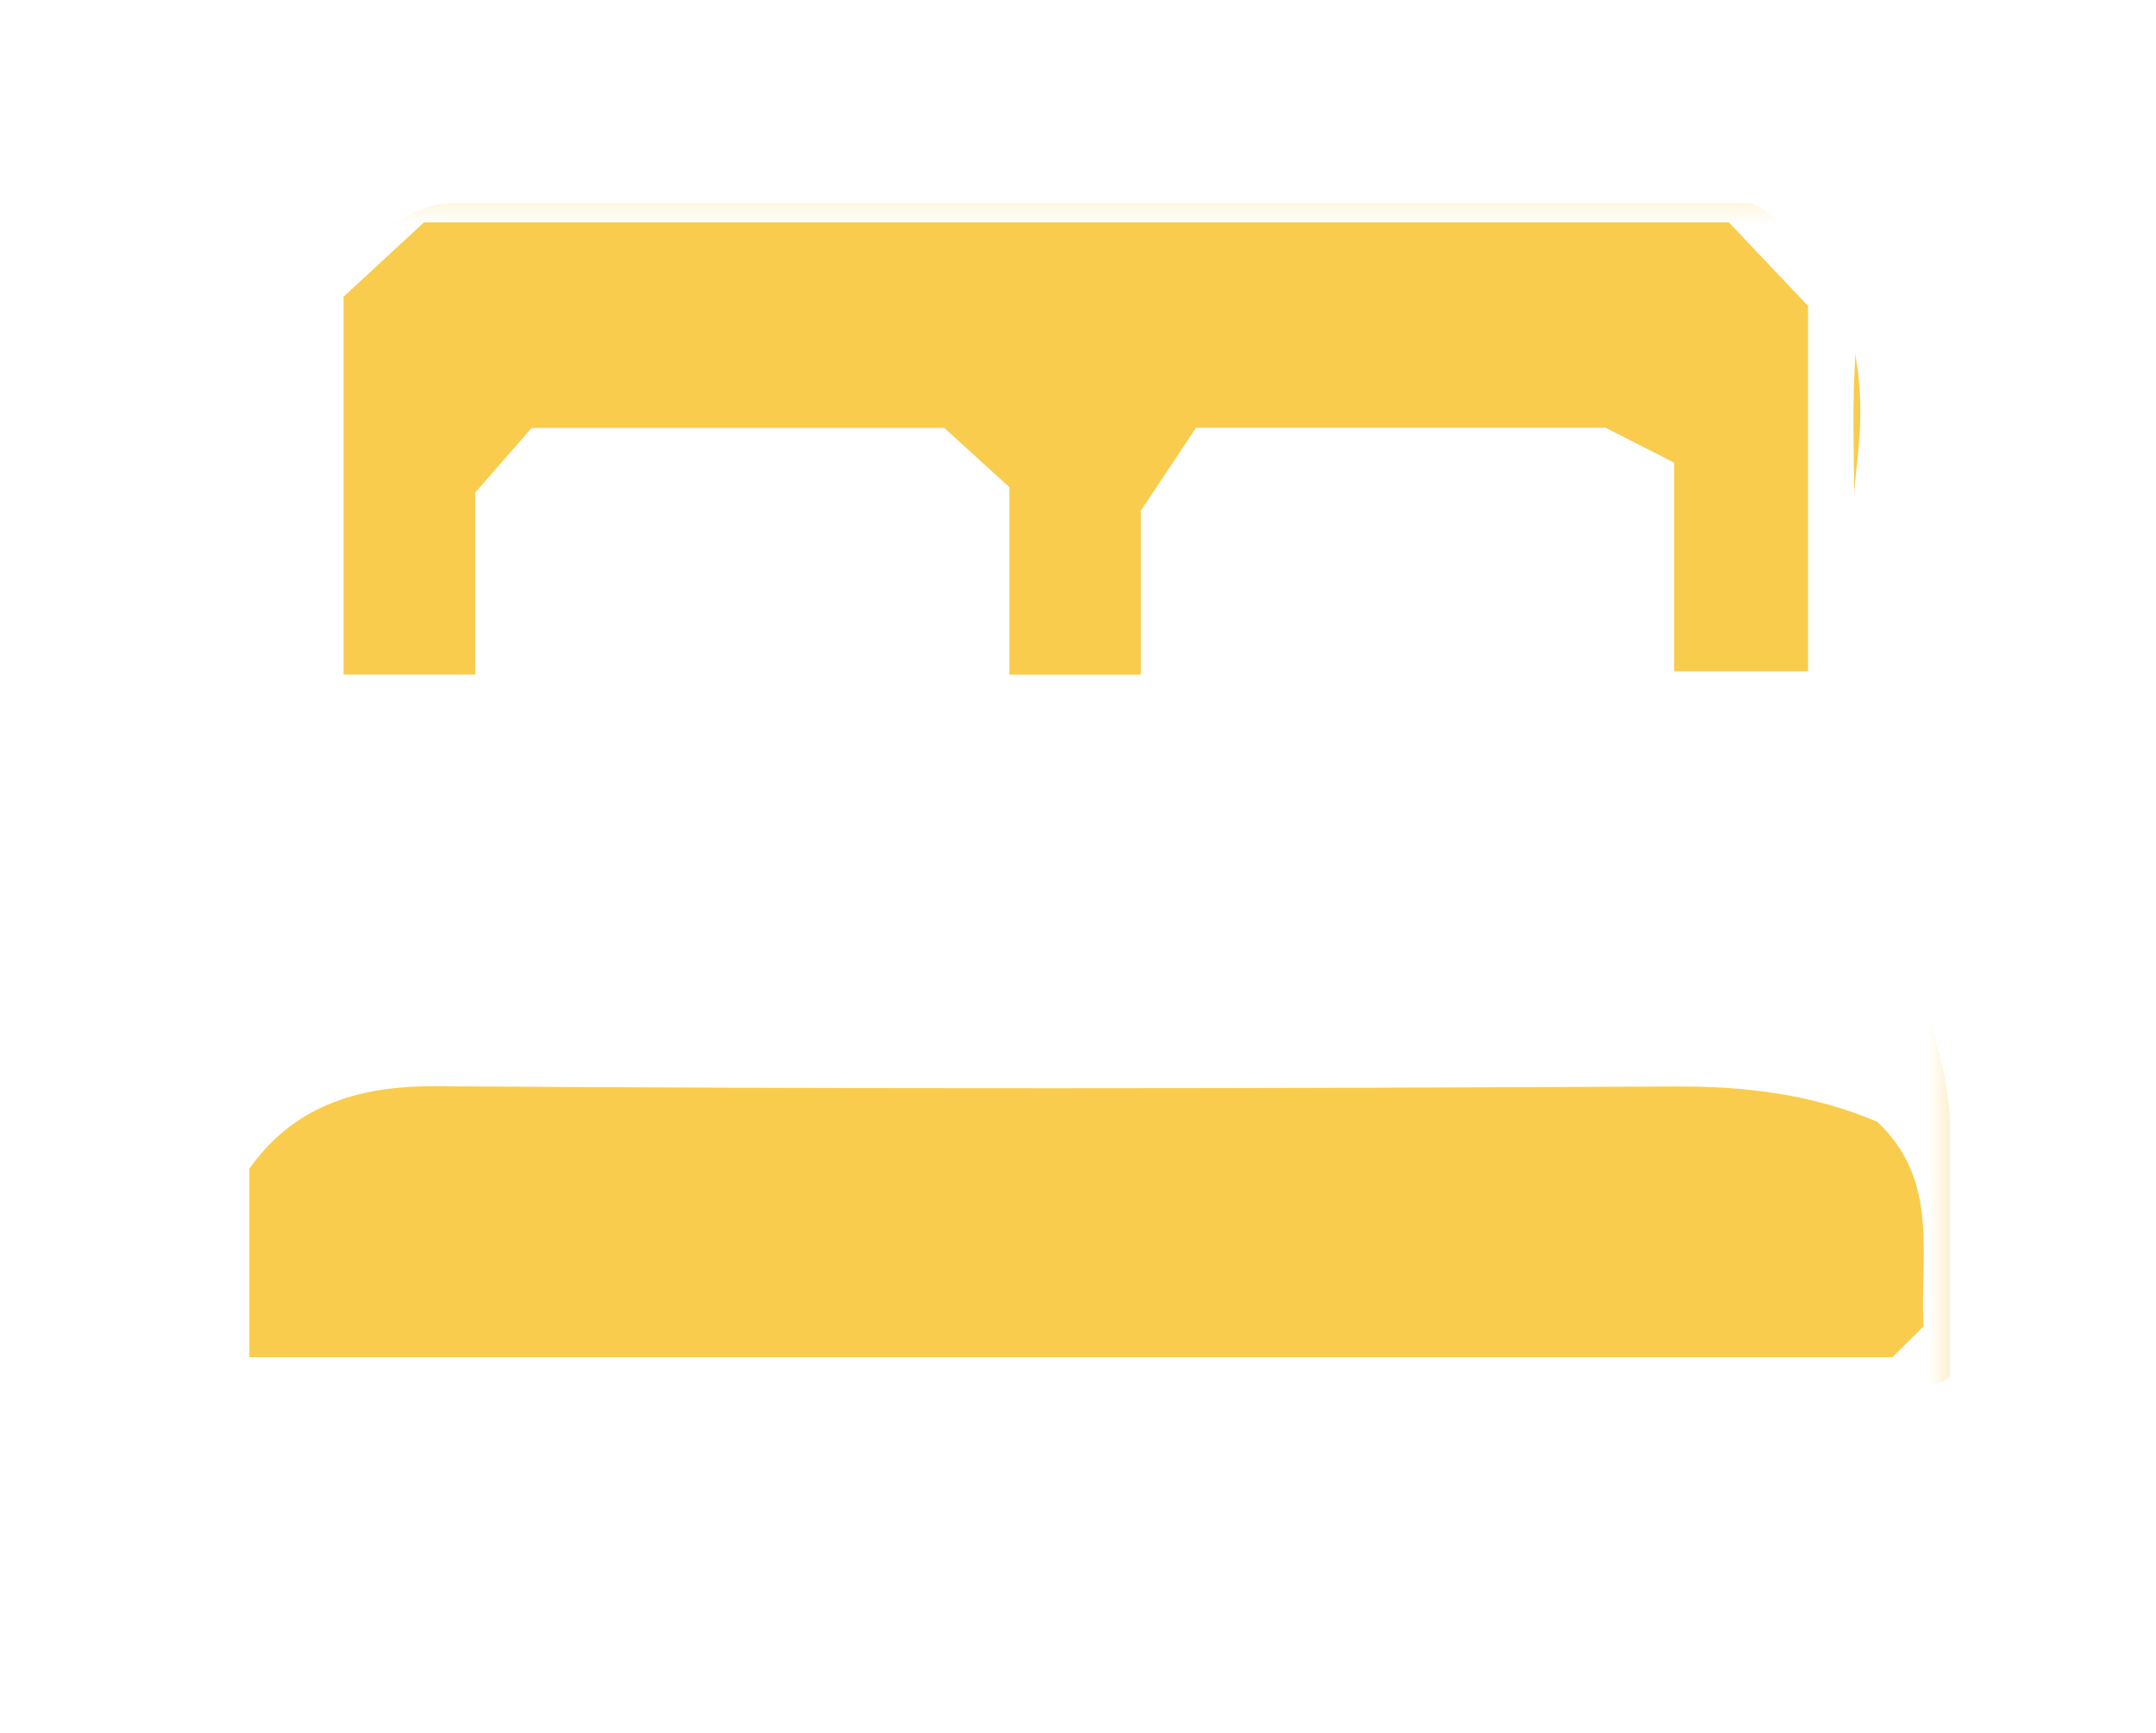 <?xml version="1.0" encoding="UTF-8"?>
<svg width="51px" height="41px" viewBox="0 0 51 41" version="1.1" xmlns="http://www.w3.org/2000/svg" xmlns:xlink="http://www.w3.org/1999/xlink">
    <!-- Generator: sketchtool 52.5 (67469) - http://www.bohemiancoding.com/sketch -->
    <title>2977D3FE-E1B9-447B-B3E5-9FB4850B2523</title>
    <desc>Created with sketchtool.</desc>
    <defs>
        <filter x="-27.3%" y="-34.3%" width="154.5%" height="168.6%" filterUnits="objectBoundingBox" id="filter-1">
            <feOffset dx="0" dy="2" in="SourceAlpha" result="shadowOffsetOuter1"></feOffset>
            <feGaussianBlur stdDeviation="2" in="shadowOffsetOuter1" result="shadowBlurOuter1"></feGaussianBlur>
            <feColorMatrix values="0 0 0 0 0.77   0 0 0 0 0.39   0 0 0 0 0.197  0 0 0 1 0" type="matrix" in="shadowBlurOuter1" result="shadowMatrixOuter1"></feColorMatrix>
            <feMerge>
                <feMergeNode in="shadowMatrixOuter1"></feMergeNode>
                <feMergeNode in="SourceGraphic"></feMergeNode>
            </feMerge>
        </filter>
        <polygon id="path-2" points="0 0.339 42.457 0.339 42.457 33.333 0 33.333"></polygon>
    </defs>
    <g id="Page-1" stroke="none" stroke-width="1" fill="none" fill-rule="evenodd">
        <g id="Particuliers" transform="translate(-395, -1179)">
            <g id="Group-17" transform="translate(380, 1046)">
                <g id="Group-2">
                    <g id="Group-6" filter="url(#filter-1)" transform="translate(19, 134)">
                        <path d="M6.647,1.812 L37.439,1.812 C37.439,1.812 40.452,3.131 39.949,7.749 C39.447,12.367 40.117,14.346 40.117,15.665 C40.117,16.985 42.125,21.602 42.125,23.581 L42.125,29.519 C42.125,30.178 36.77,29.519 36.77,29.519 L1.292,29.519 C1.292,29.519 0.623,22.922 1.962,21.602 C3.301,20.283 3.97,16.985 3.97,14.346 C3.97,11.707 2.966,6.1 3.133,4.945 C3.301,3.791 5.309,1.812 6.647,1.812" id="Fill-1" fill="#F9CC4E"></path>
                        <g id="Group-5" transform="translate(0.125, 0.812)">
                            <mask id="mask-3" fill="white">
                                <use xlink:href="#path-2"></use>
                            </mask>
                            <g id="Clip-4"></g>
                            <path d="M38.644,3.427 C37.968,2.713 37.352,2.062 36.772,1.45 L5.904,1.45 C5.173,2.126 4.514,2.735 4.002,3.209 L4.002,12.149 L7.116,12.149 L7.116,7.843 C7.696,7.179 8.108,6.707 8.452,6.313 L18.212,6.313 C18.747,6.8 19.21,7.223 19.751,7.715 L19.751,12.151 L22.861,12.151 L22.861,8.271 C23.379,7.493 23.8,6.861 24.167,6.309 L33.854,6.309 C34.483,6.63 34.933,6.859 35.476,7.136 L35.476,12.072 L38.644,12.072 L38.644,3.427 Z M1.773,28.299 L40.641,28.299 C40.922,28.021 41.113,27.83 41.377,27.569 C41.279,25.939 41.776,24.131 40.282,22.731 C38.744,22.074 37.153,21.886 35.47,21.895 C25.709,21.946 15.949,21.957 6.189,21.889 C4.271,21.875 2.794,22.397 1.773,23.84 L1.773,28.299 Z M1.722,29.559 L1.722,33.148 L0.088,33.148 C0.088,30.216 -0.168,27.167 0.192,24.191 C0.384,22.591 1.137,20.99 1.369,19.317 C1.4,19.085 1.709,18.871 1.701,18.657 C1.603,16.391 2.231,14.26 2.761,12.092 C3.011,11.075 2.804,9.948 2.804,8.871 L2.804,2.996 C3.498,0.723 5.179,0.327 7.283,0.339 C17.233,0.393 27.183,0.363 37.084,0.363 C39.374,1.052 39.877,2.718 39.752,4.808 C39.672,6.149 39.762,7.5 39.731,8.845 C39.682,11.015 39.975,13.109 40.751,15.159 C40.989,15.788 40.745,16.581 40.843,17.282 C40.934,17.938 41.216,18.565 41.361,19.217 C41.635,20.455 41.871,21.701 42.127,22.942 C42.229,23.437 42.434,23.929 42.438,24.424 C42.468,27.289 42.453,30.154 42.453,33.077 C42.177,33.149 41.933,33.214 41.483,33.333 L41.483,29.559 L1.722,29.559 Z" id="Fill-3" fill="#FFFFFF" mask="url(#mask-3)"></path>
                        </g>
                    </g>
                </g>
            </g>
        </g>
    </g>
</svg>